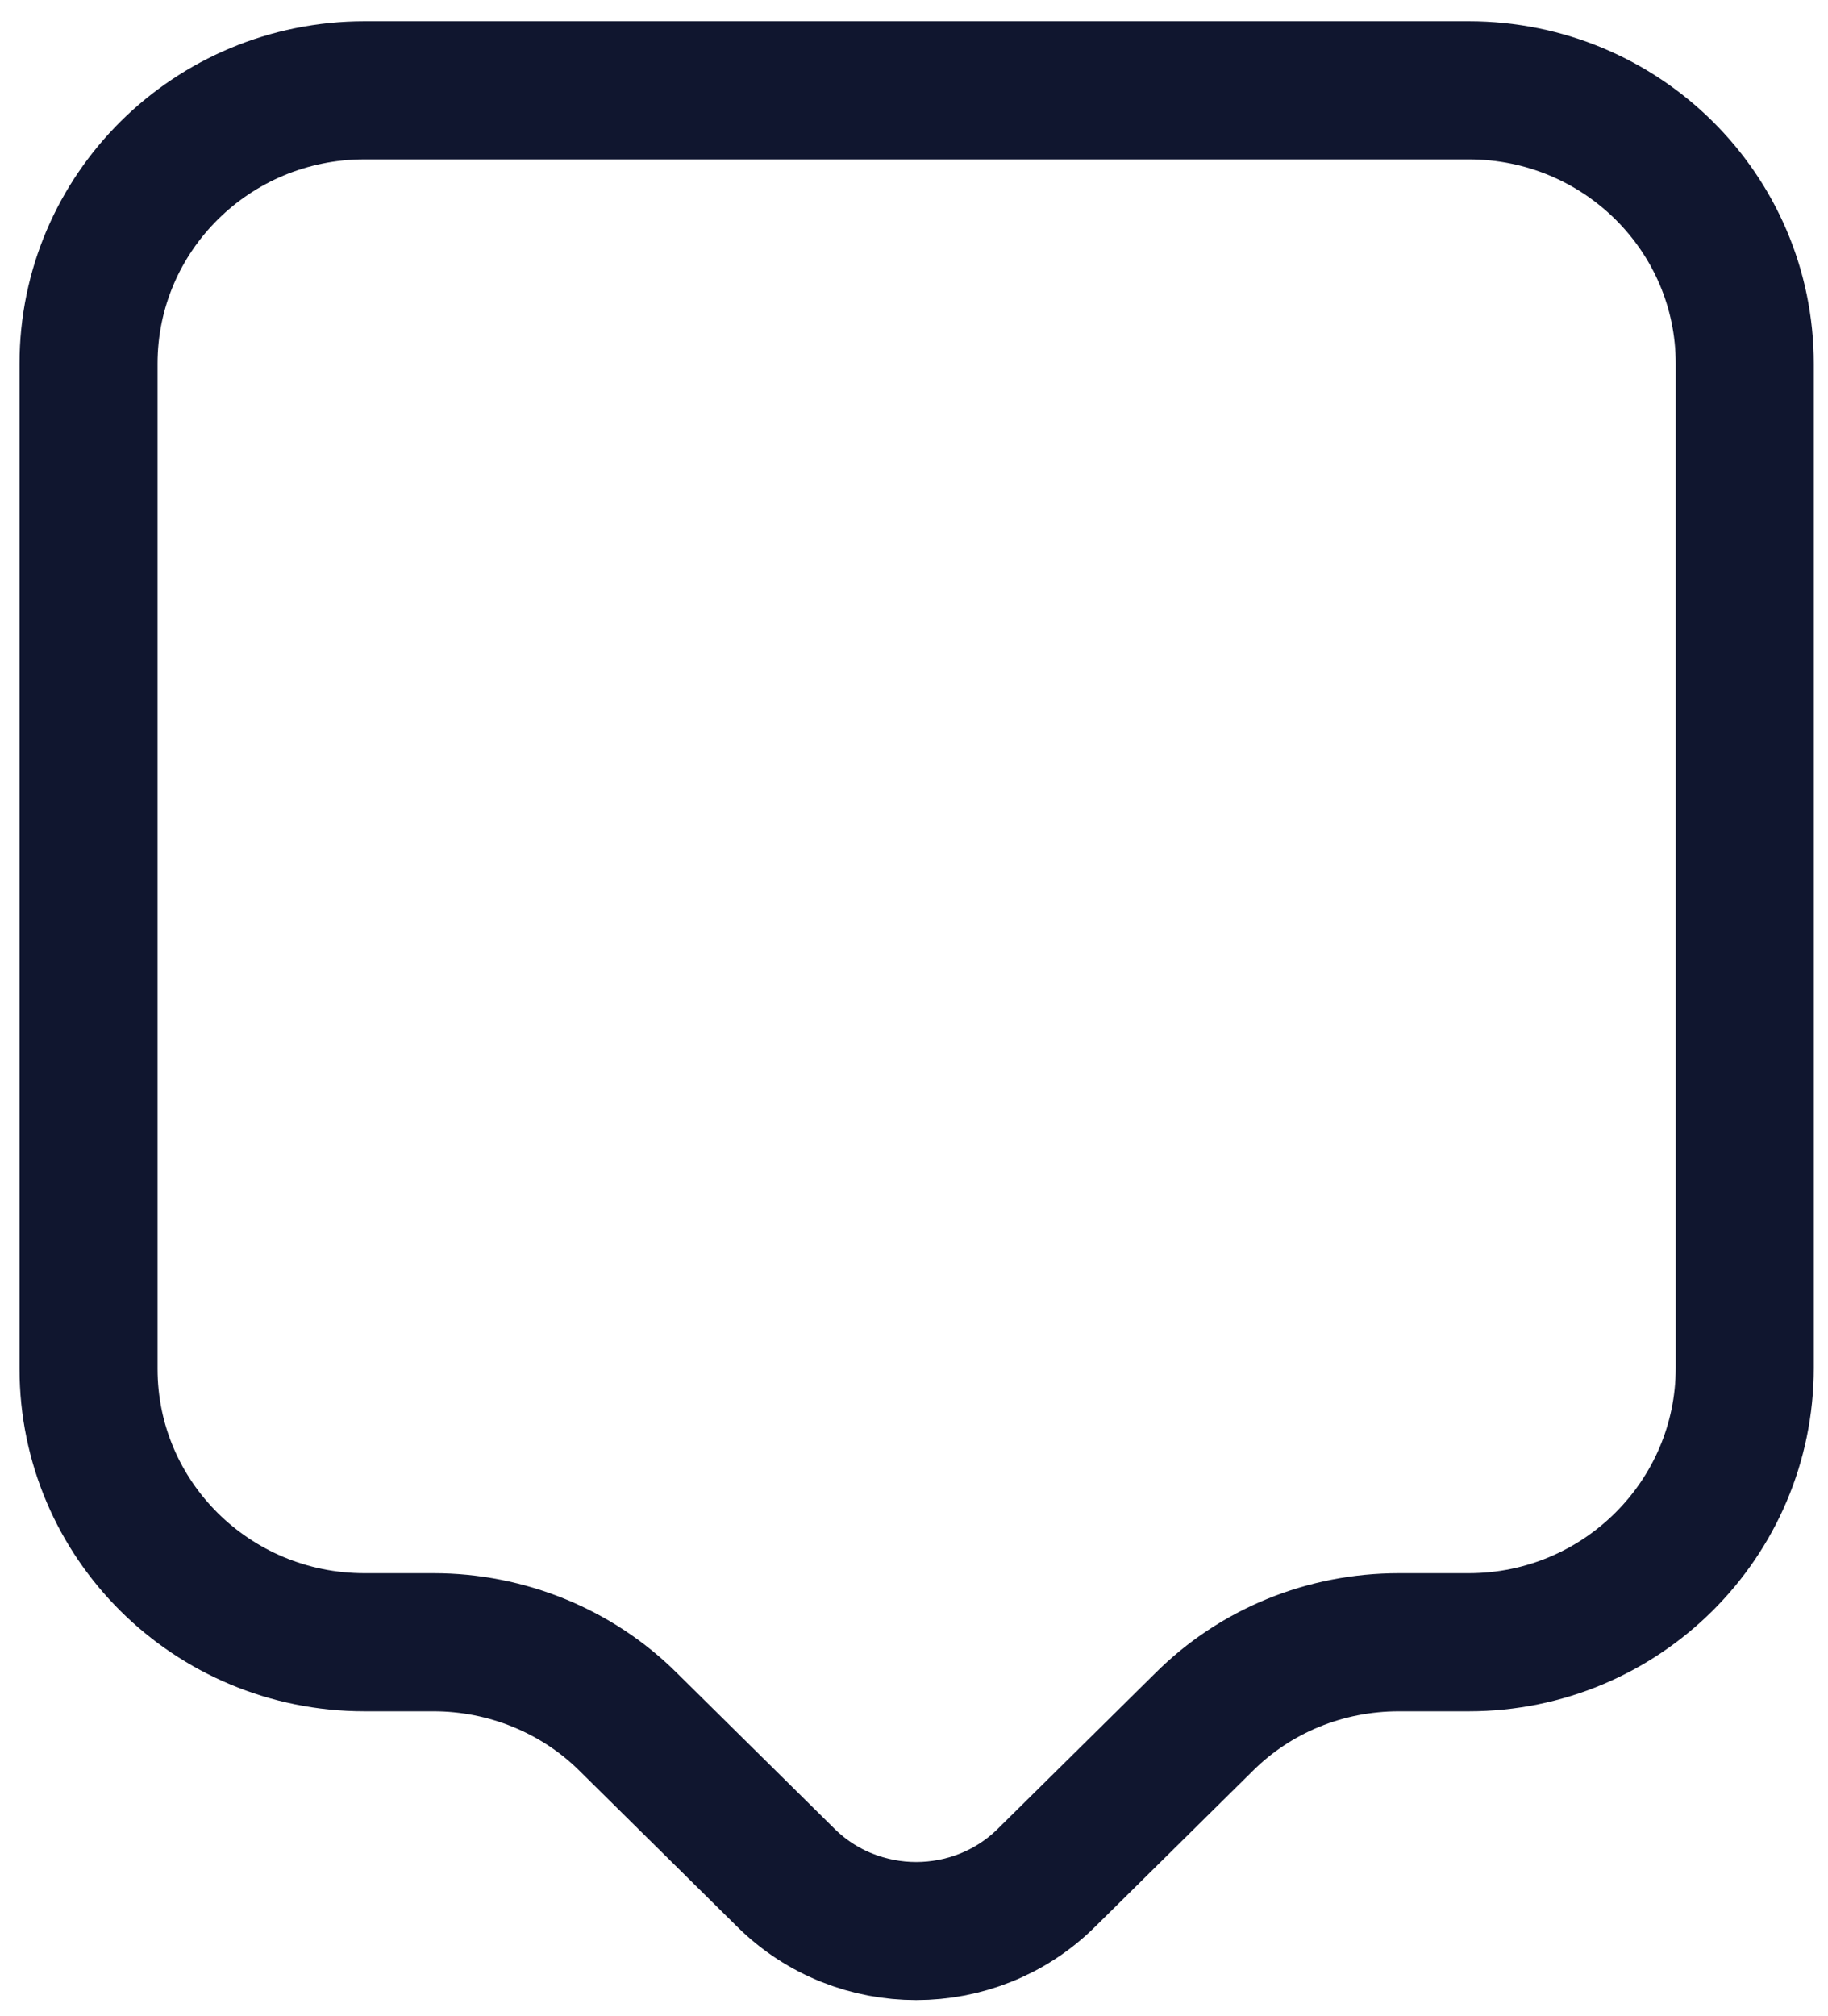 <svg width="39" height="43" viewBox="0 0 39 43" fill="none" xmlns="http://www.w3.org/2000/svg">
<path d="M31.335 35.023H29.843C28.272 35.023 26.78 35.632 25.681 36.731L22.324 40.048C20.793 41.56 18.3 41.56 16.769 40.048L13.412 36.731C12.313 35.632 10.801 35.023 9.251 35.023H7.778C4.52 35.023 1.889 32.412 1.889 29.193V7.756C1.889 4.537 4.52 1.926 7.778 1.926H31.335C34.593 1.926 37.224 4.537 37.224 7.756V29.173C37.224 32.392 34.593 35.023 31.335 35.023Z" stroke="#10162F" stroke-width="2.945" stroke-miterlimit="10" stroke-linecap="round" stroke-linejoin="round"/>
</svg>
